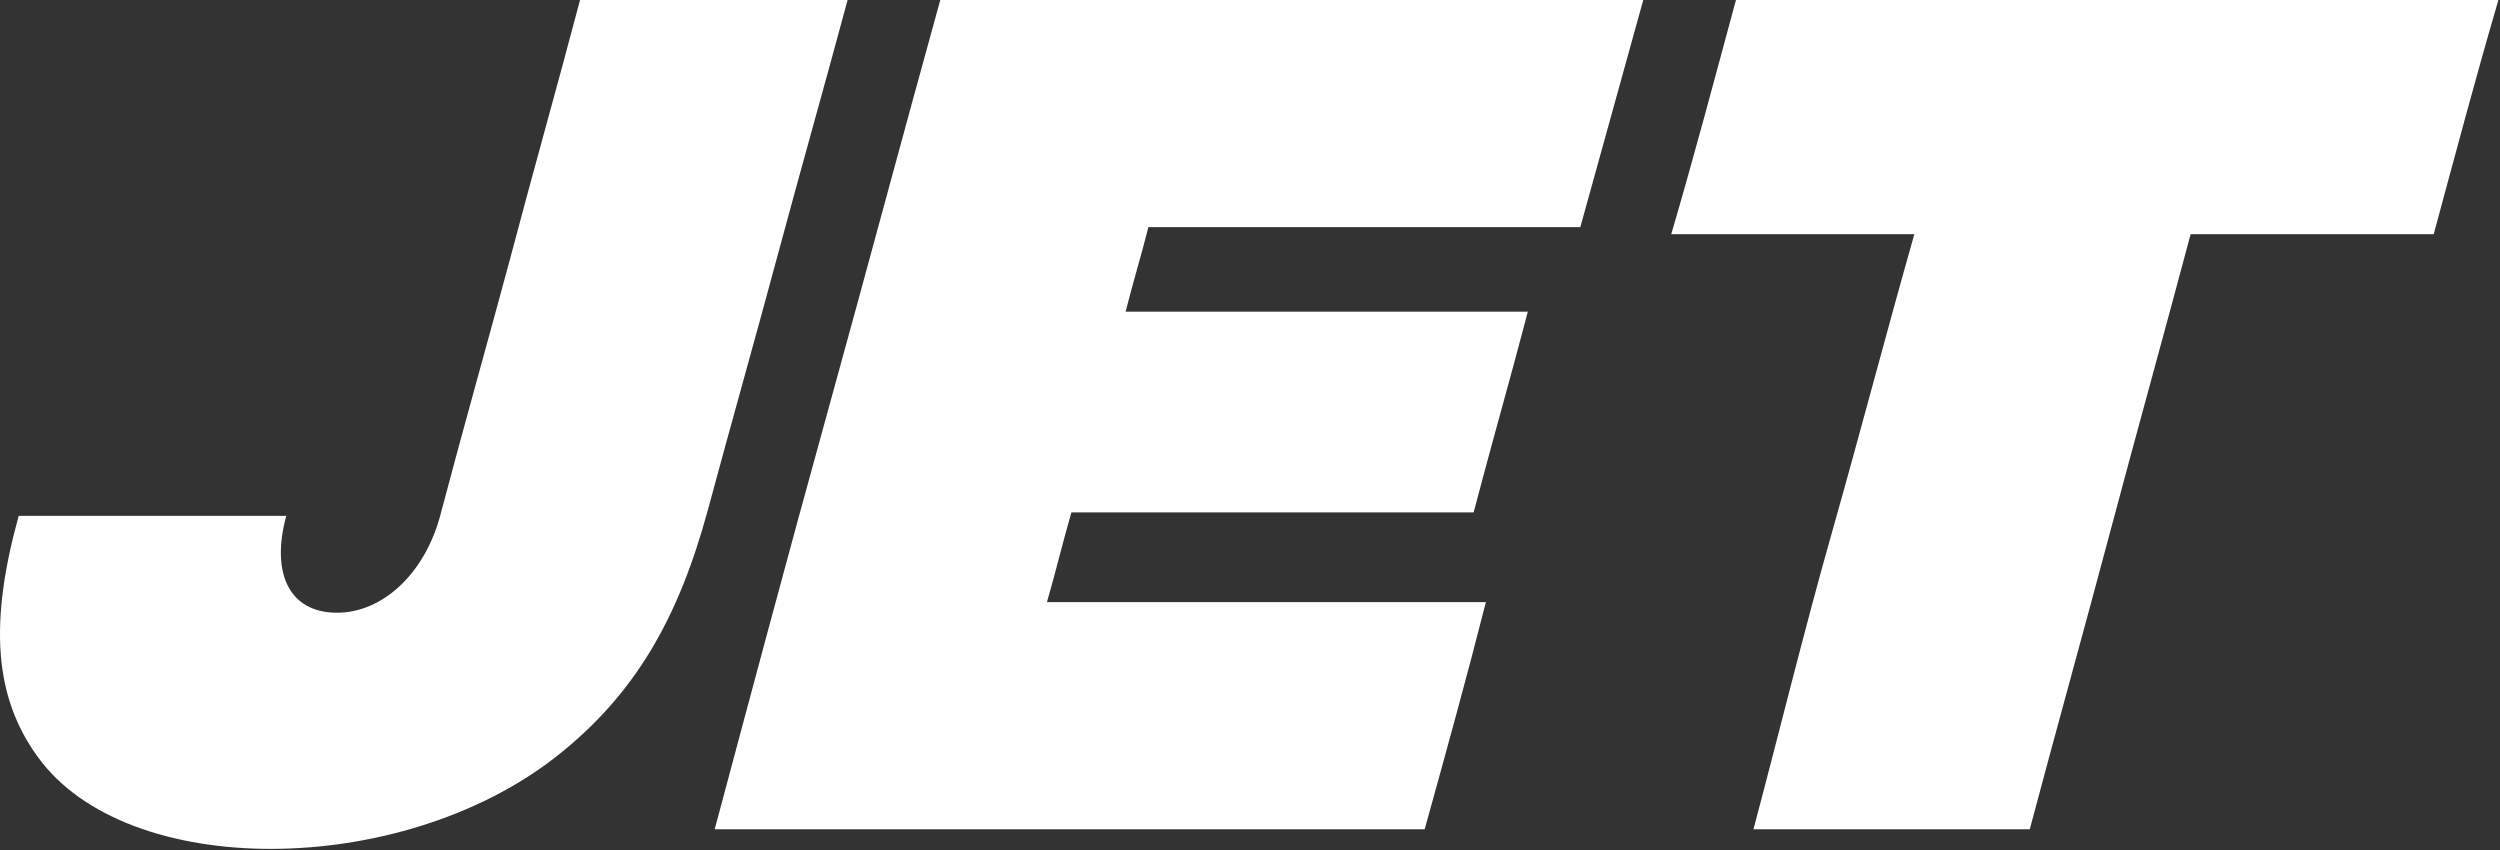 <svg xmlns="http://www.w3.org/2000/svg" width="1376" height="468" viewBox="0 0 1376 468" fill="none"><rect x="0" y="0" width="1376" height="468" fill="#333333" stroke="none"/><path d="M965.099 456.444C1016.11 456.444 1066.16 456.444 1117.18 456.444C1131.61 402.175 1147.01 346.936 1161.45 292.667C1175.89 238.398 1191.29 183.159 1205.73 128.89C1250 128.89 1294.28 128.89 1339.52 128.89C1351.07 86.249 1362.62 42.64 1375.13 0C1304.87 0 1235.57 0 1165.3 0C1096 0 1025.74 0 955.474 0C943.924 42.64 932.374 86.249 919.861 128.89C964.137 128.89 1008.41 128.89 1053.65 128.89C1038.25 183.159 1023.81 238.398 1008.41 292.667C993.012 346.936 979.537 402.175 965.099 456.444Z" fill="white"></path><path d="M20.876 416.711C-3.187 383.762 -6.075 343.06 10.288 283.945C59.376 283.945 108.464 283.945 157.552 283.945C148.89 315.925 159.477 337.245 185.465 337.245C210.49 337.245 233.591 315.925 242.253 283.945C254.766 236.459 268.241 188.974 280.754 142.457C293.266 94.971 306.742 47.486 319.254 0C368.342 0 417.43 0 466.518 0C454.006 46.517 440.531 94.002 428.018 140.519C415.505 187.036 402.03 234.521 389.518 281.038C373.155 341.122 349.092 382.793 305.779 416.711C220.115 483.579 69.964 484.548 20.876 416.711Z" fill="white"></path><path d="M393.363 456.444C457.852 456.444 523.302 456.444 588.753 456.444C654.204 456.444 718.692 456.444 784.143 456.444C795.693 414.773 807.243 373.102 817.831 331.431C736.98 331.431 657.091 331.431 576.241 331.431C581.053 314.956 584.903 298.482 589.716 282.007C663.829 282.007 736.98 282.007 811.093 282.007C820.719 245.181 831.306 208.356 840.931 171.53C766.818 171.53 692.704 171.53 619.554 171.53C623.404 156.024 628.216 140.519 632.066 125.013C710.992 125.013 790.881 125.013 869.807 125.013C881.357 83.342 892.907 41.671 904.457 0C839.969 0 775.48 0 710.992 0C646.504 0 582.016 0 517.527 0C496.352 76.559 476.139 152.148 454.964 228.707C433.789 305.265 413.576 380.855 393.363 456.444Z" fill="white"></path></svg>